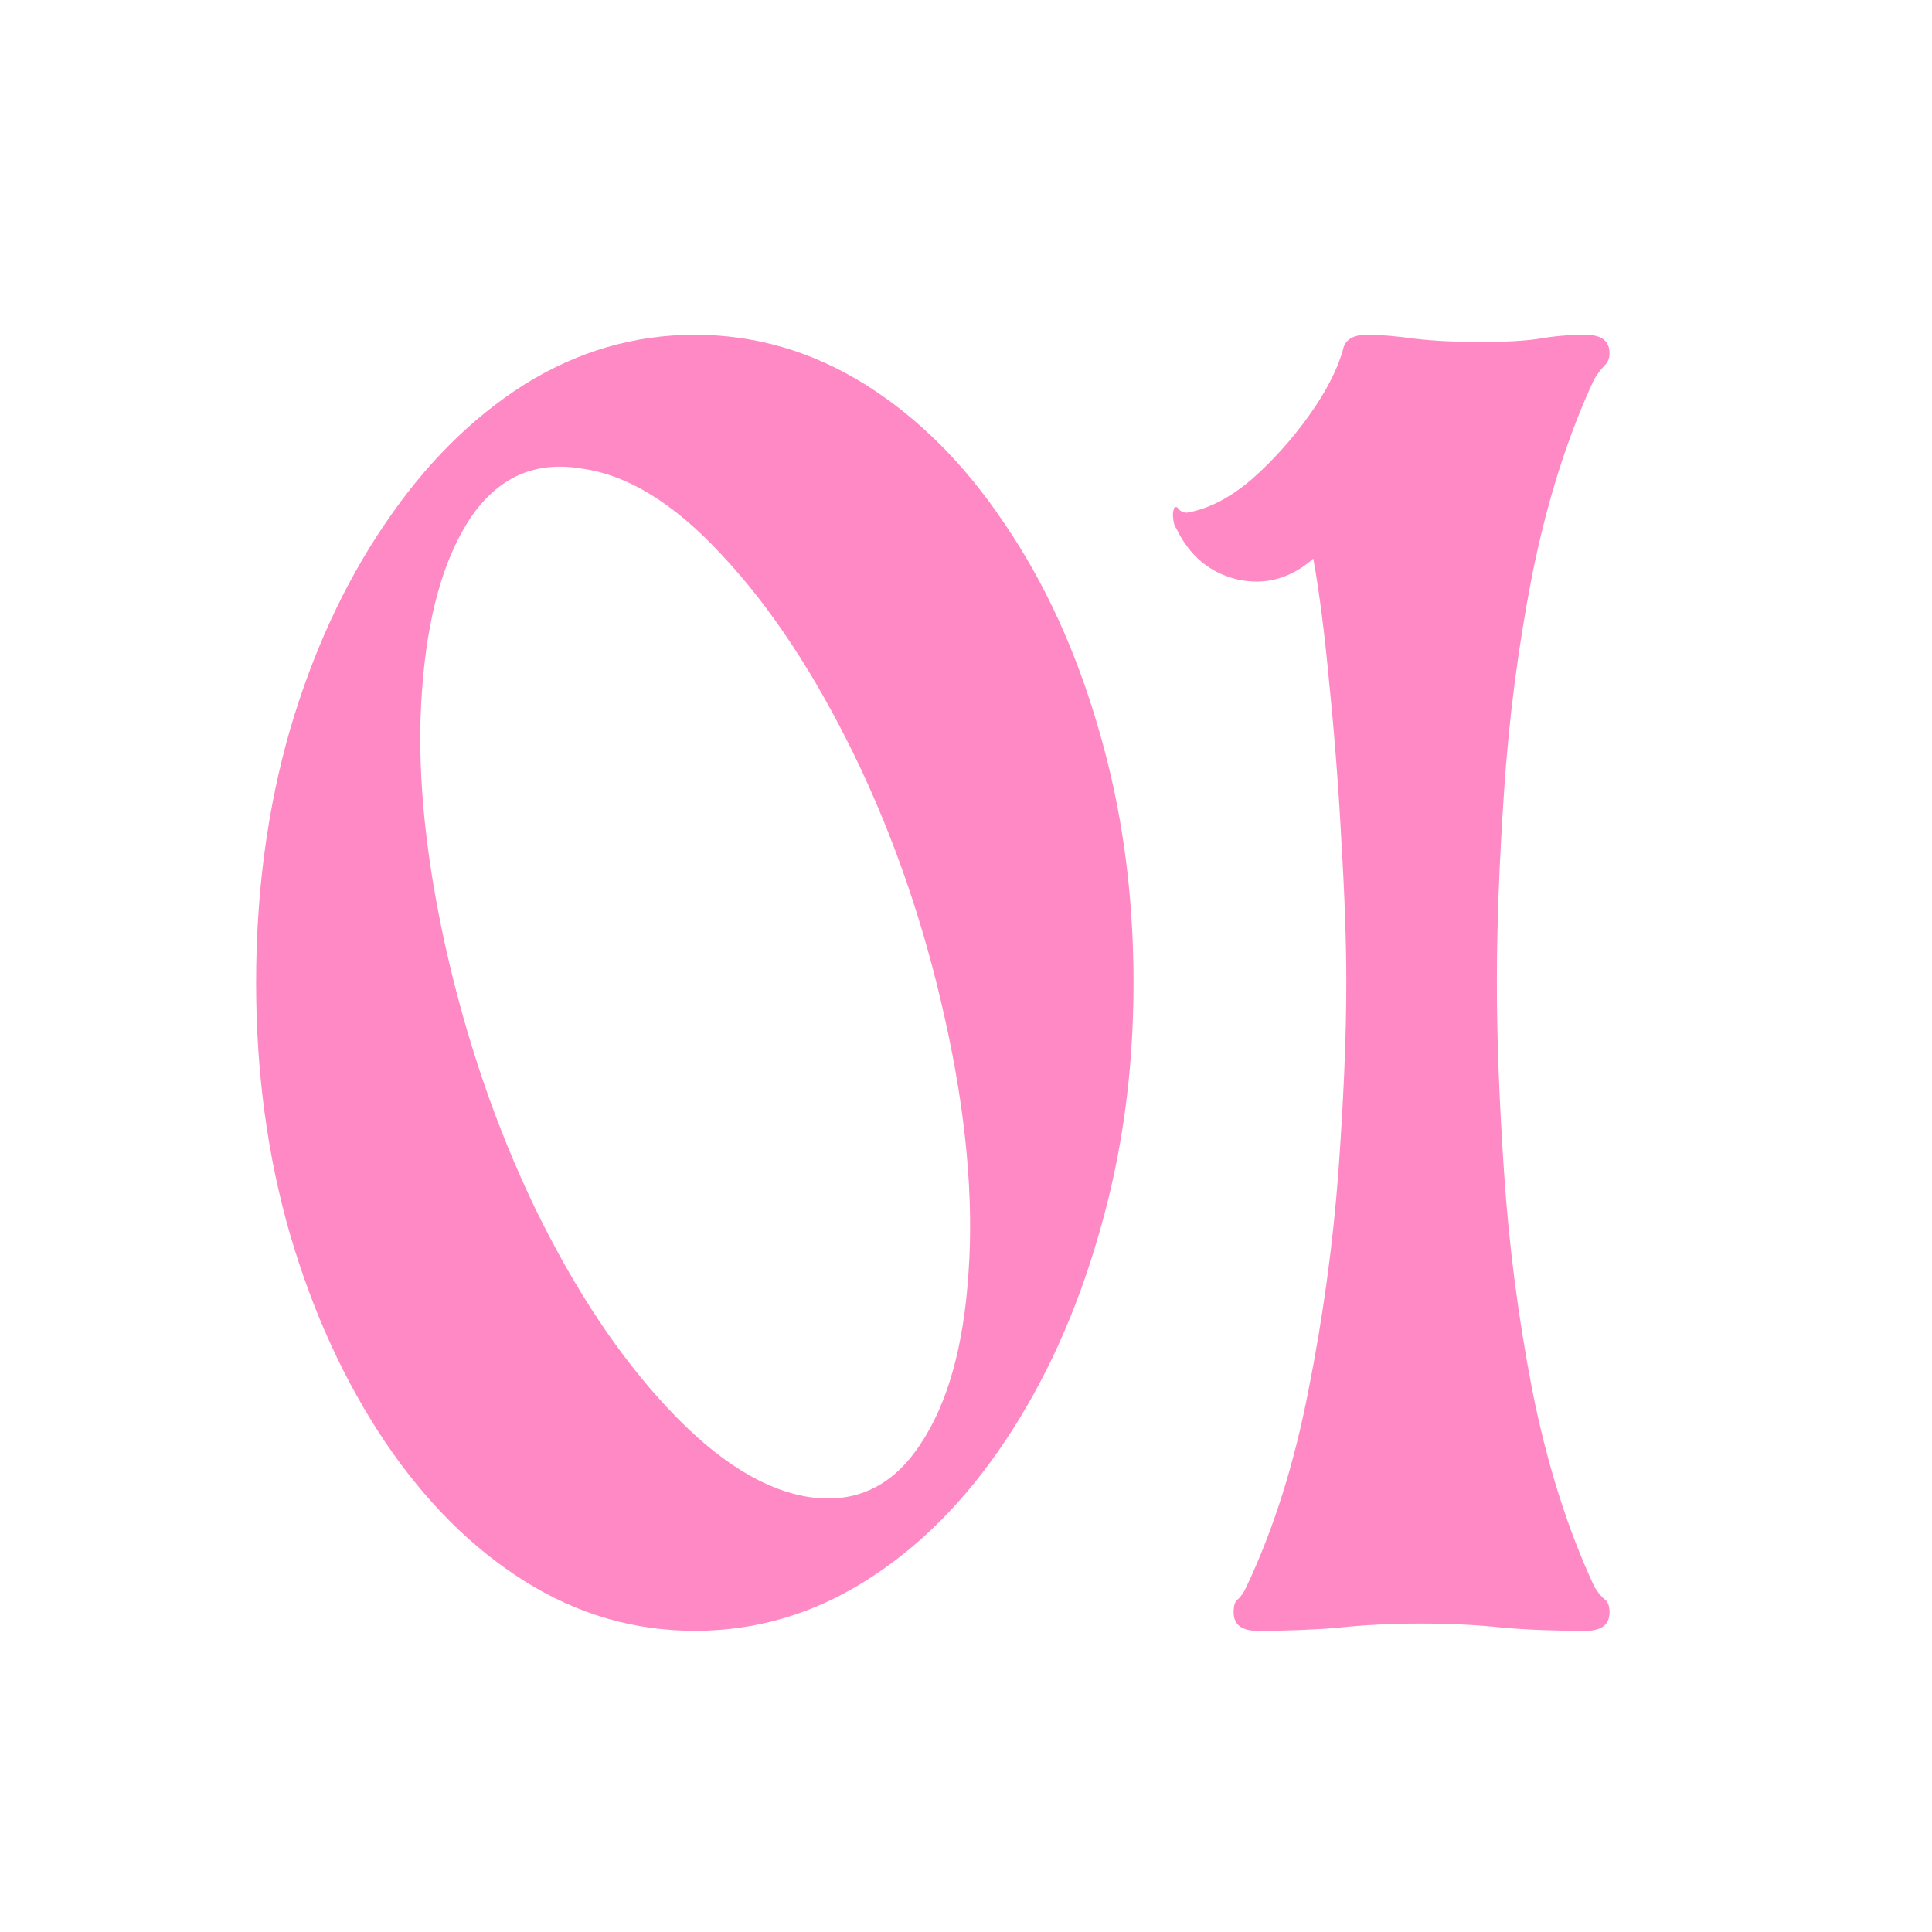 <svg xmlns="http://www.w3.org/2000/svg" xmlns:xlink="http://www.w3.org/1999/xlink" width="50" viewBox="0 0 37.5 37.5" height="50" preserveAspectRatio="xMidYMid meet"><defs><g></g></defs><g fill="#ff89c4" fill-opacity="1"><g transform="translate(4.971, 31.654)"><g><path d="M 8.516 -25.156 C 9.691 -25.156 10.797 -24.832 11.828 -24.188 C 12.859 -23.539 13.758 -22.641 14.531 -21.484 C 15.312 -20.336 15.922 -19.004 16.359 -17.484 C 16.805 -15.961 17.031 -14.328 17.031 -12.578 C 17.031 -10.848 16.805 -9.223 16.359 -7.703 C 15.922 -6.18 15.312 -4.836 14.531 -3.672 C 13.758 -2.516 12.859 -1.613 11.828 -0.969 C 10.797 -0.32 9.691 0 8.516 0 C 7.336 0 6.234 -0.32 5.203 -0.969 C 4.18 -1.613 3.281 -2.516 2.5 -3.672 C 1.719 -4.836 1.102 -6.18 0.656 -7.703 C 0.219 -9.223 0 -10.848 0 -12.578 C 0 -14.328 0.219 -15.961 0.656 -17.484 C 1.102 -19.004 1.719 -20.336 2.5 -21.484 C 3.281 -22.641 4.18 -23.539 5.203 -24.188 C 6.234 -24.832 7.336 -25.156 8.516 -25.156 Z M 10.75 -2.594 C 11.633 -2.469 12.344 -2.801 12.875 -3.594 C 13.414 -4.383 13.734 -5.504 13.828 -6.953 C 13.93 -8.398 13.781 -10.035 13.375 -11.859 C 12.969 -13.703 12.379 -15.414 11.609 -17 C 10.836 -18.582 9.984 -19.875 9.047 -20.875 C 8.117 -21.883 7.203 -22.445 6.297 -22.562 C 5.398 -22.707 4.688 -22.383 4.156 -21.594 C 3.633 -20.801 3.32 -19.68 3.219 -18.234 C 3.113 -16.785 3.266 -15.141 3.672 -13.297 C 4.078 -11.473 4.66 -9.77 5.422 -8.188 C 6.191 -6.613 7.051 -5.32 8 -4.312 C 8.945 -3.301 9.863 -2.727 10.75 -2.594 Z M 10.75 -2.594 "></path></g></g></g><g fill="#ff89c4" fill-opacity="1"><g transform="translate(22.757, 31.654)"><g><path d="M 3.781 -25.156 C 4.039 -25.156 4.352 -25.129 4.719 -25.078 C 5.094 -25.035 5.508 -25.016 5.969 -25.016 C 6.445 -25.016 6.828 -25.035 7.109 -25.078 C 7.398 -25.129 7.703 -25.156 8.016 -25.156 C 8.328 -25.156 8.484 -25.035 8.484 -24.797 C 8.484 -24.703 8.453 -24.625 8.391 -24.562 C 8.328 -24.5 8.258 -24.41 8.188 -24.297 C 7.664 -23.172 7.266 -21.906 6.984 -20.5 C 6.711 -19.102 6.531 -17.707 6.438 -16.312 C 6.344 -14.926 6.297 -13.68 6.297 -12.578 C 6.297 -11.504 6.344 -10.27 6.438 -8.875 C 6.531 -7.488 6.711 -6.086 6.984 -4.672 C 7.266 -3.254 7.664 -1.984 8.188 -0.859 C 8.258 -0.742 8.328 -0.66 8.391 -0.609 C 8.453 -0.566 8.484 -0.484 8.484 -0.359 C 8.484 -0.117 8.328 0 8.016 0 C 7.41 0 6.875 -0.02 6.406 -0.062 C 5.945 -0.113 5.414 -0.141 4.812 -0.141 C 4.238 -0.141 3.711 -0.113 3.234 -0.062 C 2.754 -0.02 2.227 0 1.656 0 C 1.344 0 1.188 -0.117 1.188 -0.359 C 1.188 -0.484 1.211 -0.566 1.266 -0.609 C 1.328 -0.66 1.383 -0.742 1.438 -0.859 C 1.969 -1.984 2.367 -3.254 2.641 -4.672 C 2.922 -6.086 3.113 -7.488 3.219 -8.875 C 3.32 -10.27 3.375 -11.504 3.375 -12.578 C 3.375 -13.348 3.344 -14.254 3.281 -15.297 C 3.227 -16.336 3.148 -17.359 3.047 -18.359 C 2.953 -19.367 2.848 -20.188 2.734 -20.812 C 2.297 -20.426 1.805 -20.289 1.266 -20.406 C 0.734 -20.531 0.336 -20.859 0.078 -21.391 C 0.047 -21.43 0.023 -21.492 0.016 -21.578 C 0.004 -21.66 0.008 -21.727 0.031 -21.781 C 0.031 -21.801 0.039 -21.812 0.062 -21.812 C 0.094 -21.812 0.109 -21.801 0.109 -21.781 C 0.16 -21.727 0.219 -21.703 0.281 -21.703 C 0.695 -21.773 1.113 -21.988 1.531 -22.344 C 1.945 -22.707 2.32 -23.125 2.656 -23.594 C 2.988 -24.062 3.207 -24.488 3.312 -24.875 C 3.352 -25.062 3.508 -25.156 3.781 -25.156 Z M 3.781 -25.156 "></path></g></g></g></svg>